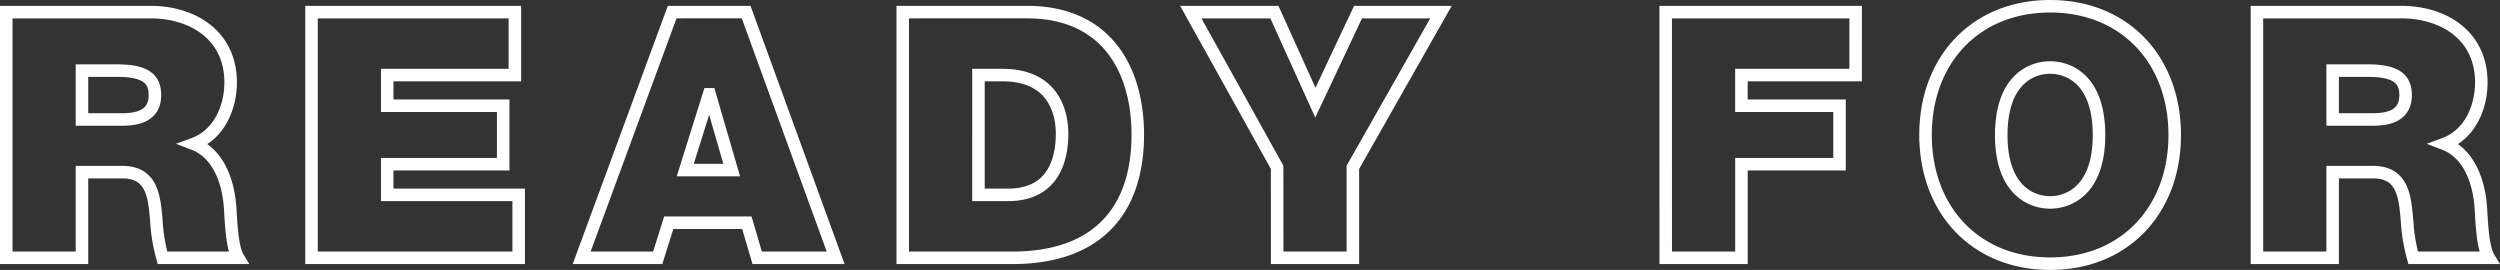 <svg xmlns="http://www.w3.org/2000/svg" width="399.545" height="43.14" viewBox="0 0 399.545 43.14">
  <rect x="0" y="0" width="399.545" height="43.14" fill="#333333" stroke="none"/>
  <path id="Path_6416" data-name="Path 6416" d="M115.908,52h12.1V38.305h6.435c4.785,0,5.115,3.9,5.445,7.645a28.355,28.355,0,0,0,.99,6.05h12.1c-1.1-1.815-1.155-6.49-1.32-8.415-.44-4.9-2.475-8.525-5.775-9.79,4.015-1.485,5.885-5.775,5.885-9.845,0-7.425-5.94-11.22-12.815-11.22H115.908Zm12.1-29.92h5.665c4.62,0,5.995,1.43,5.995,3.905,0,3.52-3.08,3.905-5.335,3.905h-6.325ZM164.693,52H197.8V41.935h-21.01V37.04h18.535V27.69H176.793v-4.9h20.4V12.73H164.693Zm59.73-14.025,3.795-12.1h.11l3.52,12.1ZM207.868,52h12.155l1.76-5.61h12.485l1.65,5.61h12.54l-14.3-39.27H222.333Zm51.315,0h17.49c13.7,0,20.075-7.645,20.075-19.69,0-9.9-4.62-19.58-17.71-19.58H259.182Zm12.1-29.205h3.85c8.745,0,9.515,6.875,9.515,9.35,0,3.685-1.1,9.79-8.635,9.79h-4.73ZM319.022,52h12.1V37.535L345.2,12.73H331.948l-6.82,14.465L318.582,12.73H305.217l13.8,24.805Zm62.1,0h12.1V37.04h15.675V27.69H393.217v-4.9h18.26V12.73h-30.36Zm41.525-19.635c0,11.99,7.975,20.57,19.91,20.57s19.91-8.58,19.91-20.57-7.975-20.57-19.91-20.57S422.642,20.375,422.642,32.365Zm12.1,0c0-8.745,4.73-10.78,7.81-10.78s7.81,2.035,7.81,10.78-4.73,10.78-7.81,10.78S434.742,41.11,434.742,32.365ZM475.607,52h12.1V38.305h6.435c4.785,0,5.115,3.9,5.445,7.645a28.355,28.355,0,0,0,.99,6.05h12.1c-1.1-1.815-1.155-6.49-1.32-8.415-.44-4.9-2.475-8.525-5.775-9.79,4.015-1.485,5.885-5.775,5.885-9.845,0-7.425-5.94-11.22-12.815-11.22H475.607Zm12.1-29.92h5.665c4.62,0,5.995,1.43,5.995,3.905,0,3.52-3.08,3.905-5.335,3.905h-6.325Z" transform="translate(-114.908 -10.795)" fill="none" stroke="#fff" stroke-width="2"/>
</svg>
